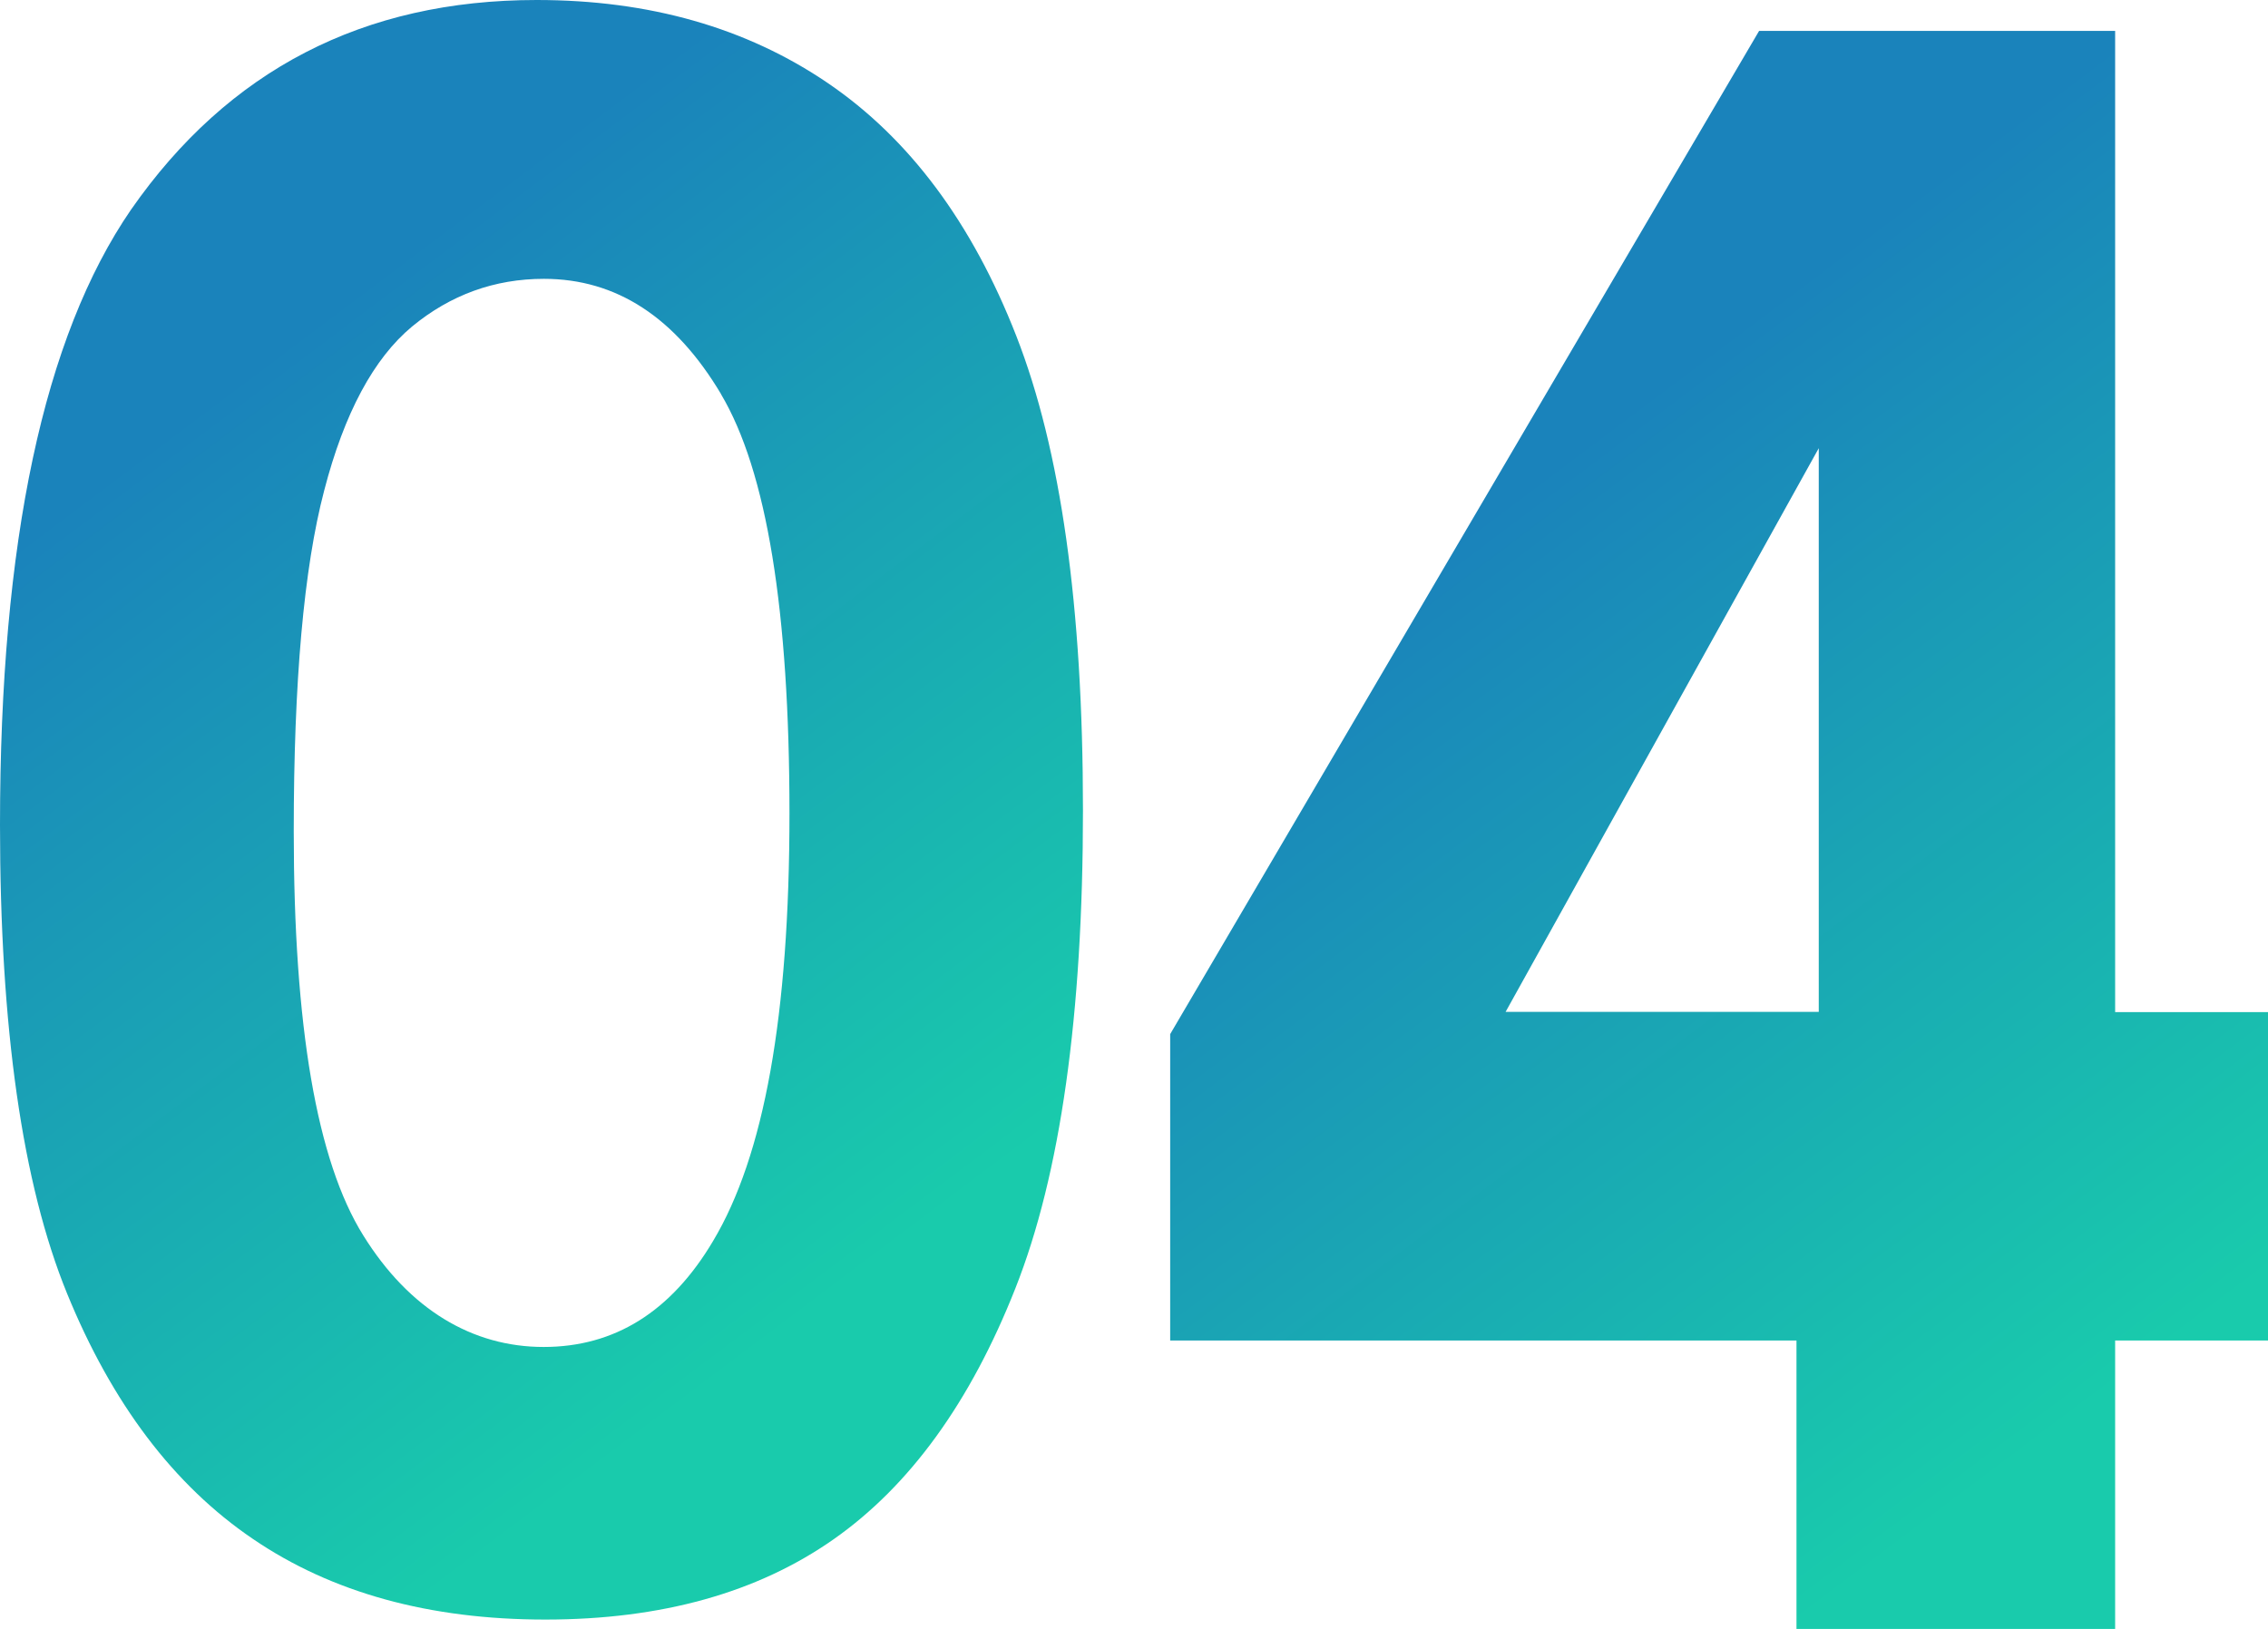 <svg id="a" xmlns="http://www.w3.org/2000/svg" width="94.66" height="68" xmlns:xlink="http://www.w3.org/1999/xlink" viewBox="0 0 94.66 68"><defs><linearGradient id="b" x1="3.65" y1="8.7" x2="41.59" y2="59.16" gradientUnits="userSpaceOnUse"><stop offset=".15" stop-color="#1a83bb"/><stop offset=".87" stop-color="#19cbac"/></linearGradient><linearGradient id="c" x1="57.19" y1="13.5" x2="94.59" y2="63.25" xlink:href="#b"/></defs><path d="M5.47,8.75C1.82,14.06,0,22.62,0,34.44c0,8.46.93,14.98,2.8,19.56,1.87,4.58,4.45,8,7.75,10.24,3.3,2.25,7.37,3.37,12.21,3.37s8.85-1.12,12.03-3.35c3.18-2.23,5.71-5.72,7.59-10.48,1.88-4.75,2.82-11.41,2.82-19.95s-.93-15.06-2.78-19.8c-1.85-4.74-4.48-8.26-7.88-10.57-3.4-2.31-7.45-3.46-12.14-3.46C15.17,0,9.53,2.92,5.47,8.75h0ZM30.09,16.45c1.91,3.21,2.86,9.04,2.86,17.5s-1.06,14.3-3.19,17.86c-1.75,2.95-4.11,4.42-7.07,4.42s-5.6-1.55-7.53-4.66c-1.94-3.11-2.9-8.73-2.9-16.87,0-6.24.42-10.98,1.27-14.22.84-3.24,2.07-5.52,3.67-6.85,1.6-1.32,3.44-1.99,5.5-1.99,3.03,0,5.49,1.61,7.4,4.82Z" fill="url(#b)"/><path d="M74.98,55.96v12.04h13.3v-12.04h6.38v-13.71h-6.38V1.29h-14.86l-24.58,41.88v12.79h26.14ZM75.91,42.24h-13.07l13.07-23.53v23.53Z" fill="url(#c)"/></svg>